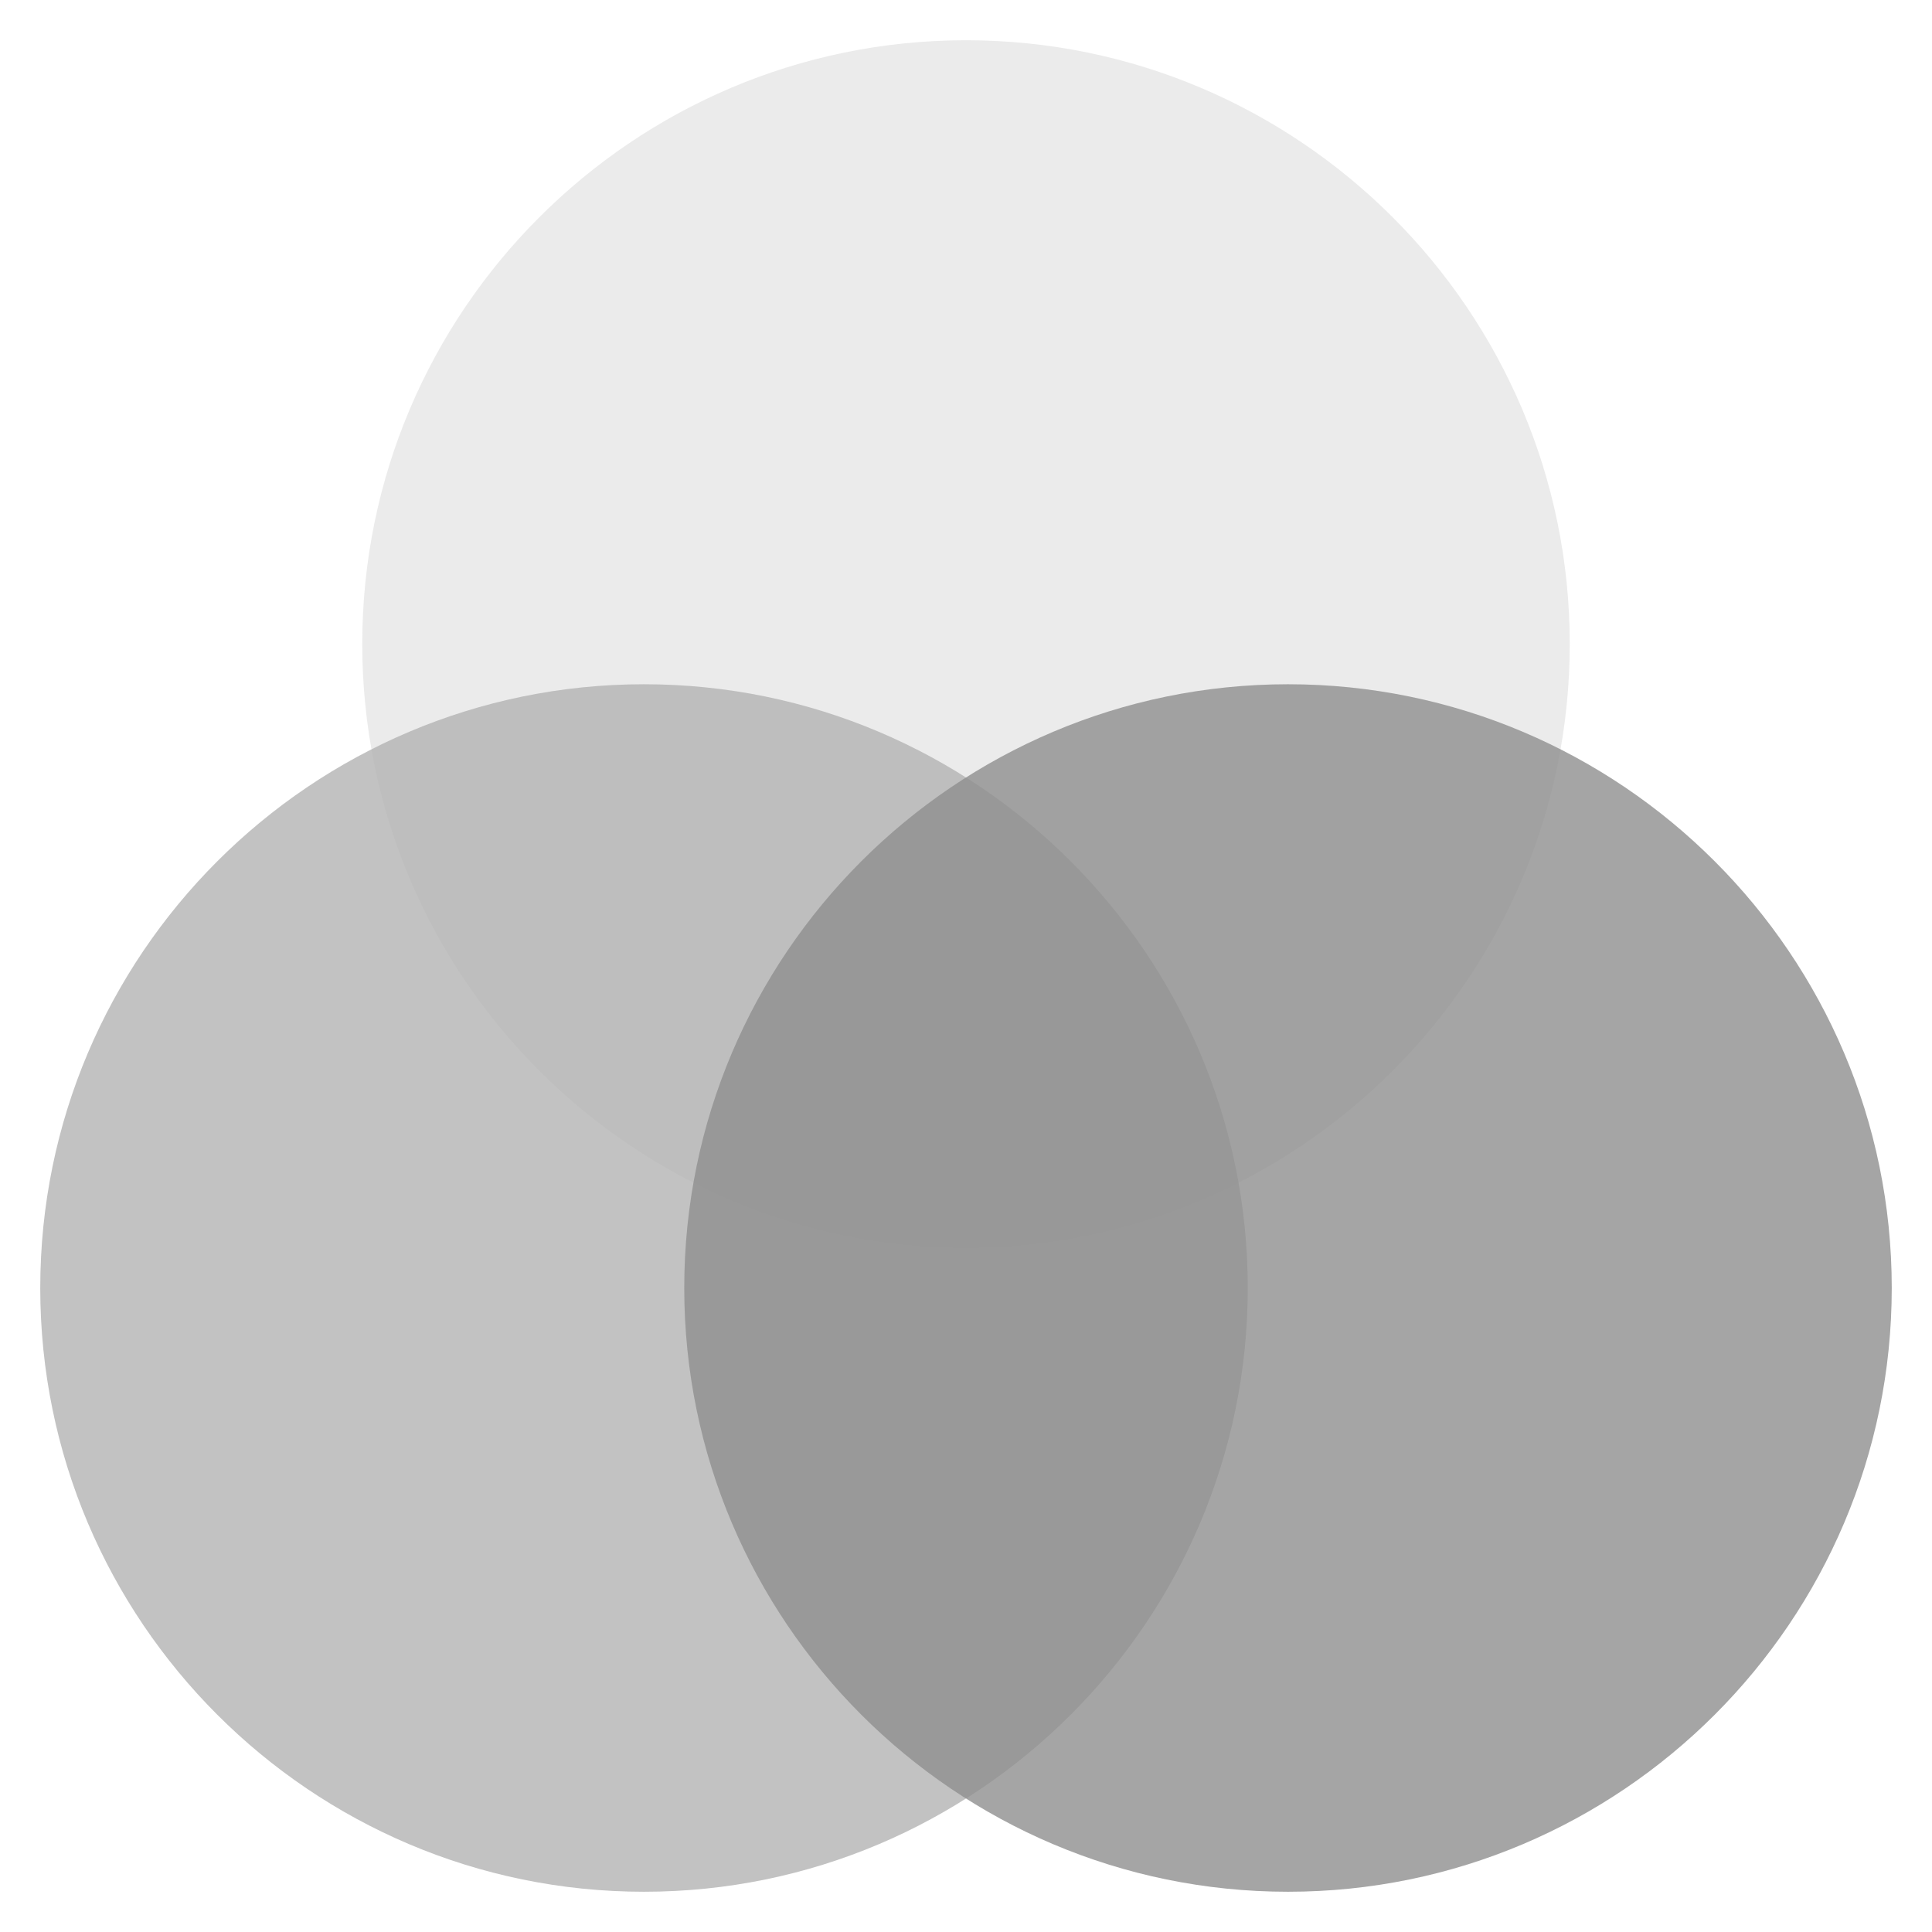 <svg xmlns="http://www.w3.org/2000/svg" xmlns:xlink="http://www.w3.org/1999/xlink" x="0px" y="0px" width="48px" height="48px" viewBox="0 0 48 48"><g >
<path opacity="0.8" fill="#E6E6E6" d="M24,31c-8.271,0-15-6.729-15-15S15.729,1,24,1s15,6.729,15,15S32.271,31,24,31z"/>
<path opacity="0.8" fill="#B3B3B3" d="M16,47C7.729,47,1,40.271,1,32s6.729-15,15-15s15,6.729,15,15S24.271,47,16,47z"/>
<path opacity="0.8" fill="#8E8E8E" d="M32,47c-8.271,0-15-6.729-15-15s6.729-15,15-15s15,6.729,15,15S40.271,47,32,47z"/>
</g></svg>